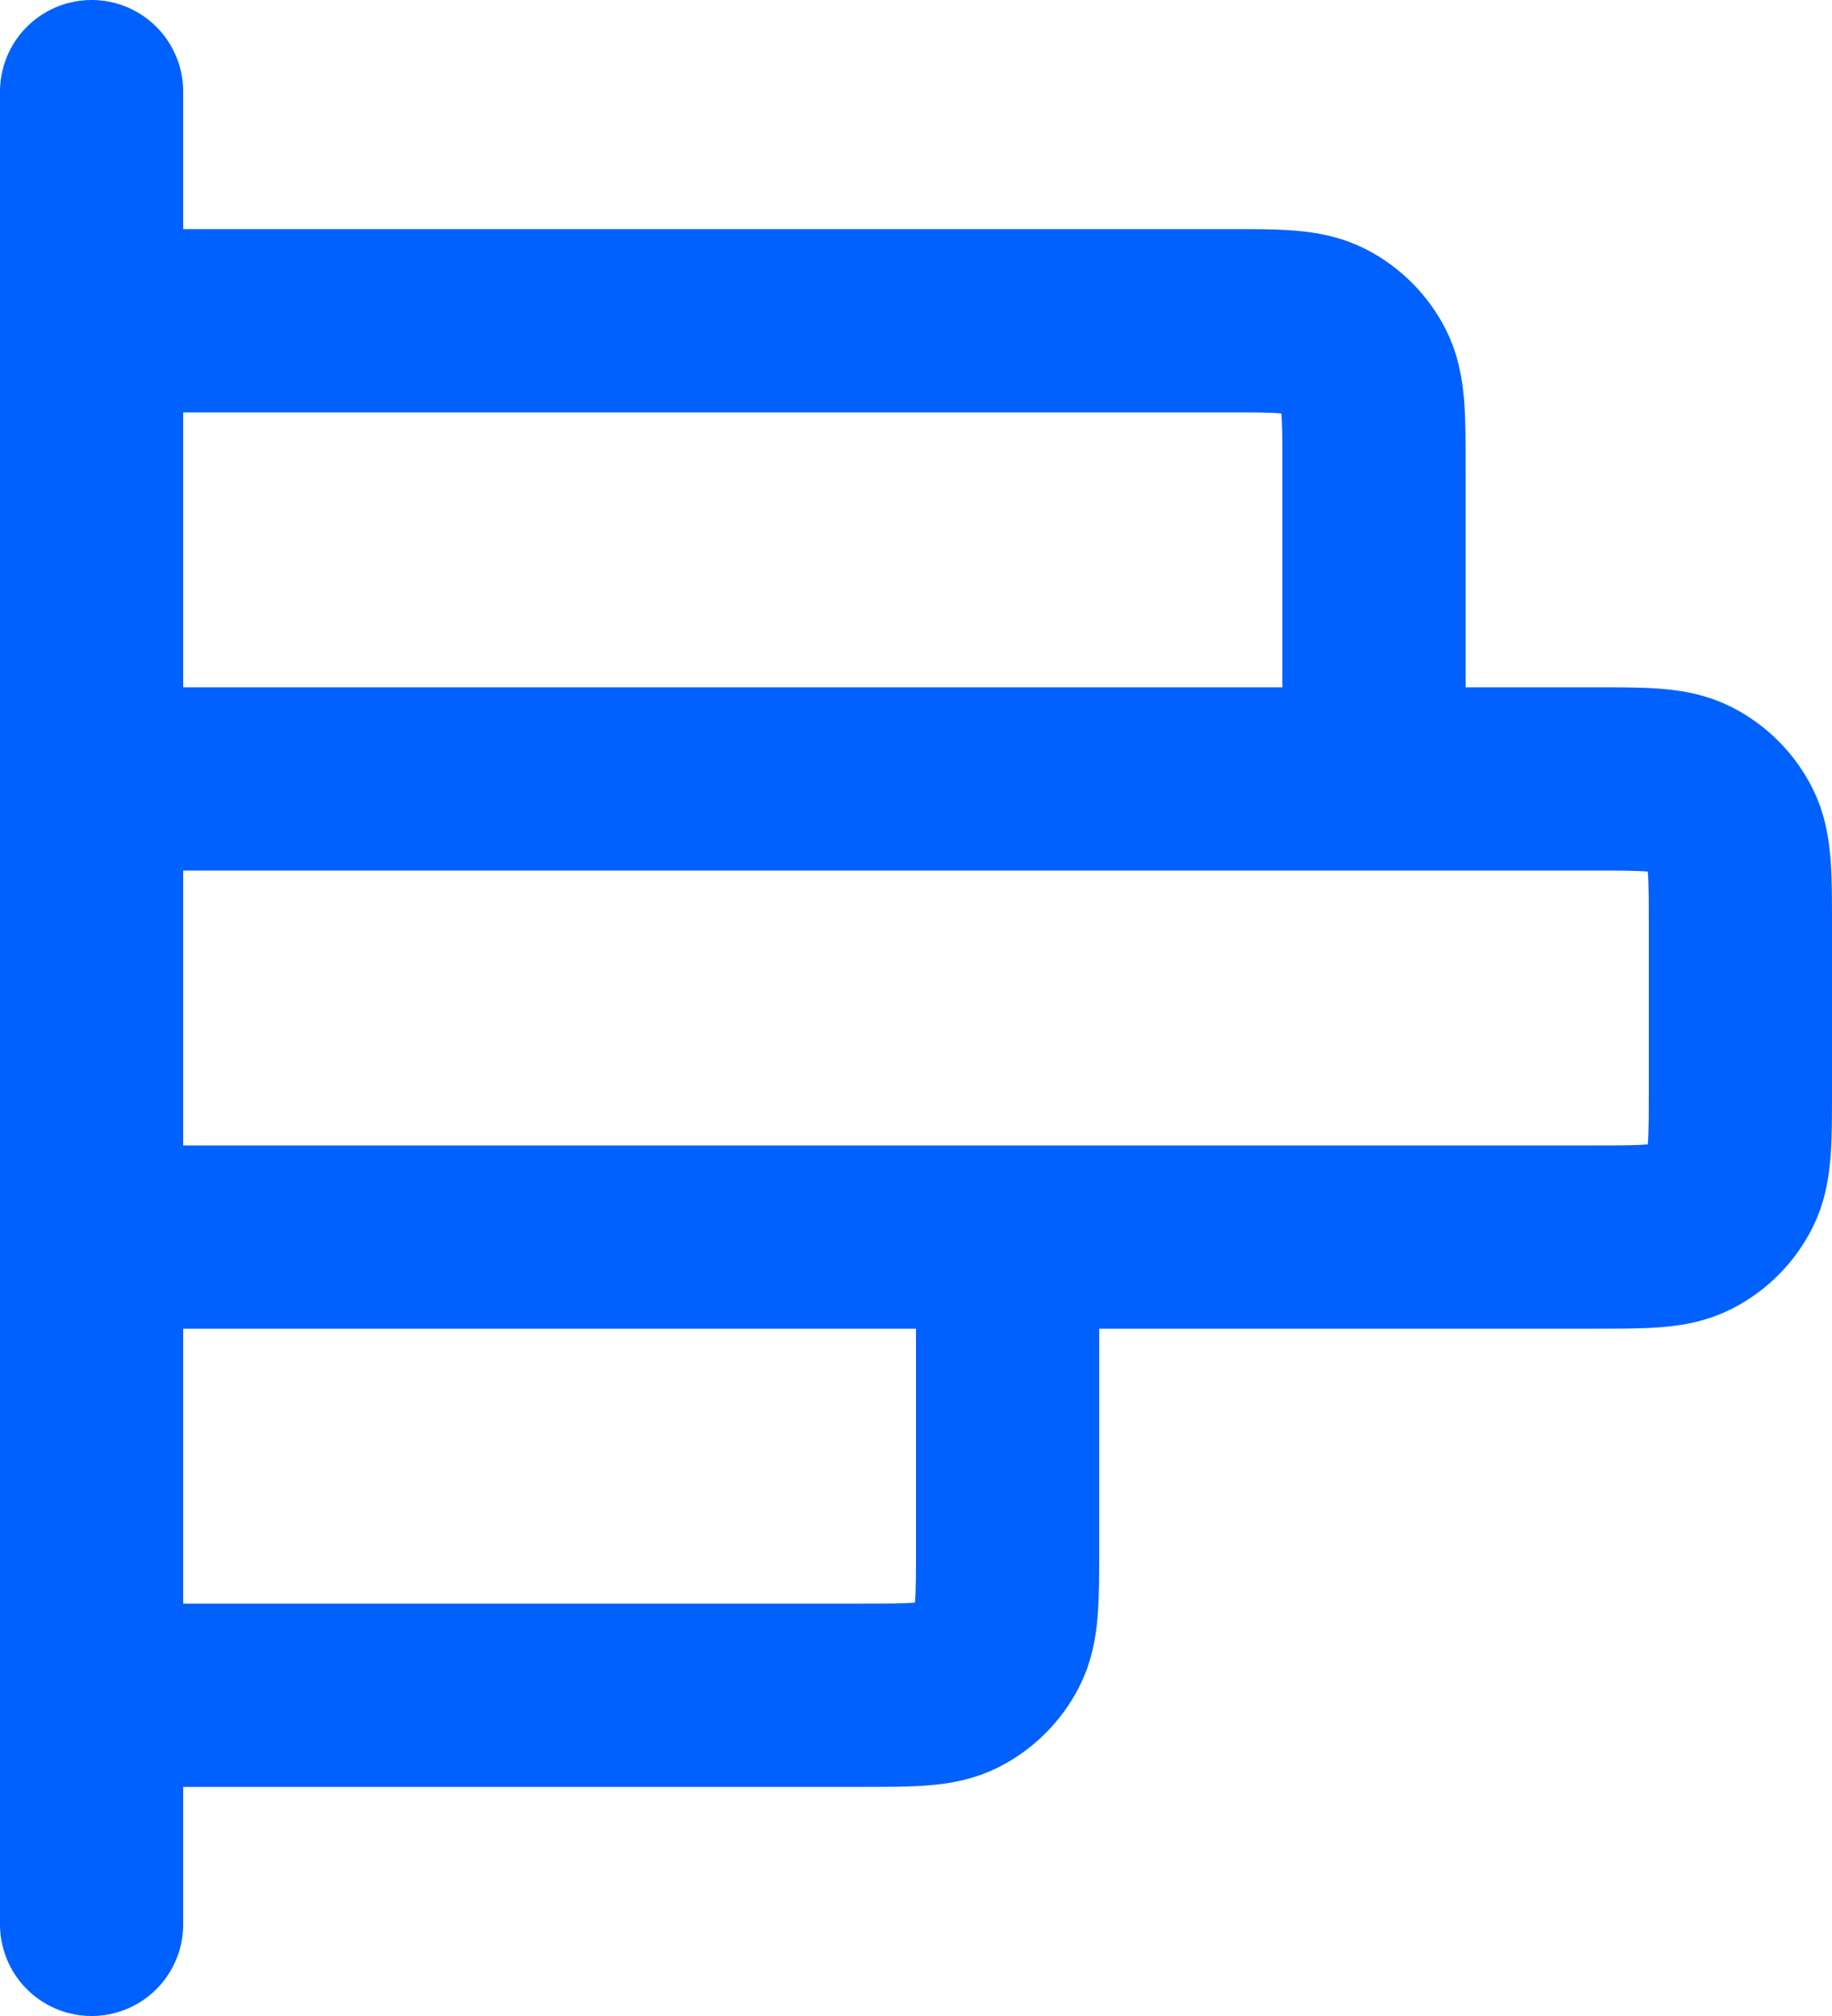 <svg width="20" height="22" viewBox="0 0 20 22" fill="none" xmlns="http://www.w3.org/2000/svg">
<path d="M15 8.5V5.1C15 4.54 15 4.26 14.891 4.046C14.795 3.858 14.642 3.705 14.454 3.609C14.24 3.5 13.96 3.5 13.4 3.5H1M11 13.5V16.9C11 17.46 11 17.74 10.891 17.954C10.795 18.142 10.642 18.295 10.454 18.391C10.24 18.5 9.96 18.5 9.4 18.5H1M1 1L1 21M1 13.5L17.4 13.5C17.96 13.5 18.24 13.5 18.454 13.391C18.642 13.295 18.795 13.142 18.891 12.954C19 12.74 19 12.46 19 11.9V10.1C19 9.54 19 9.26 18.891 9.046C18.795 8.858 18.642 8.705 18.454 8.609C18.24 8.5 17.96 8.5 17.4 8.5L1 8.5L1 13.5Z" stroke="#0061FF" stroke-width="2" stroke-linecap="round" stroke-linejoin="round"/>
</svg>
